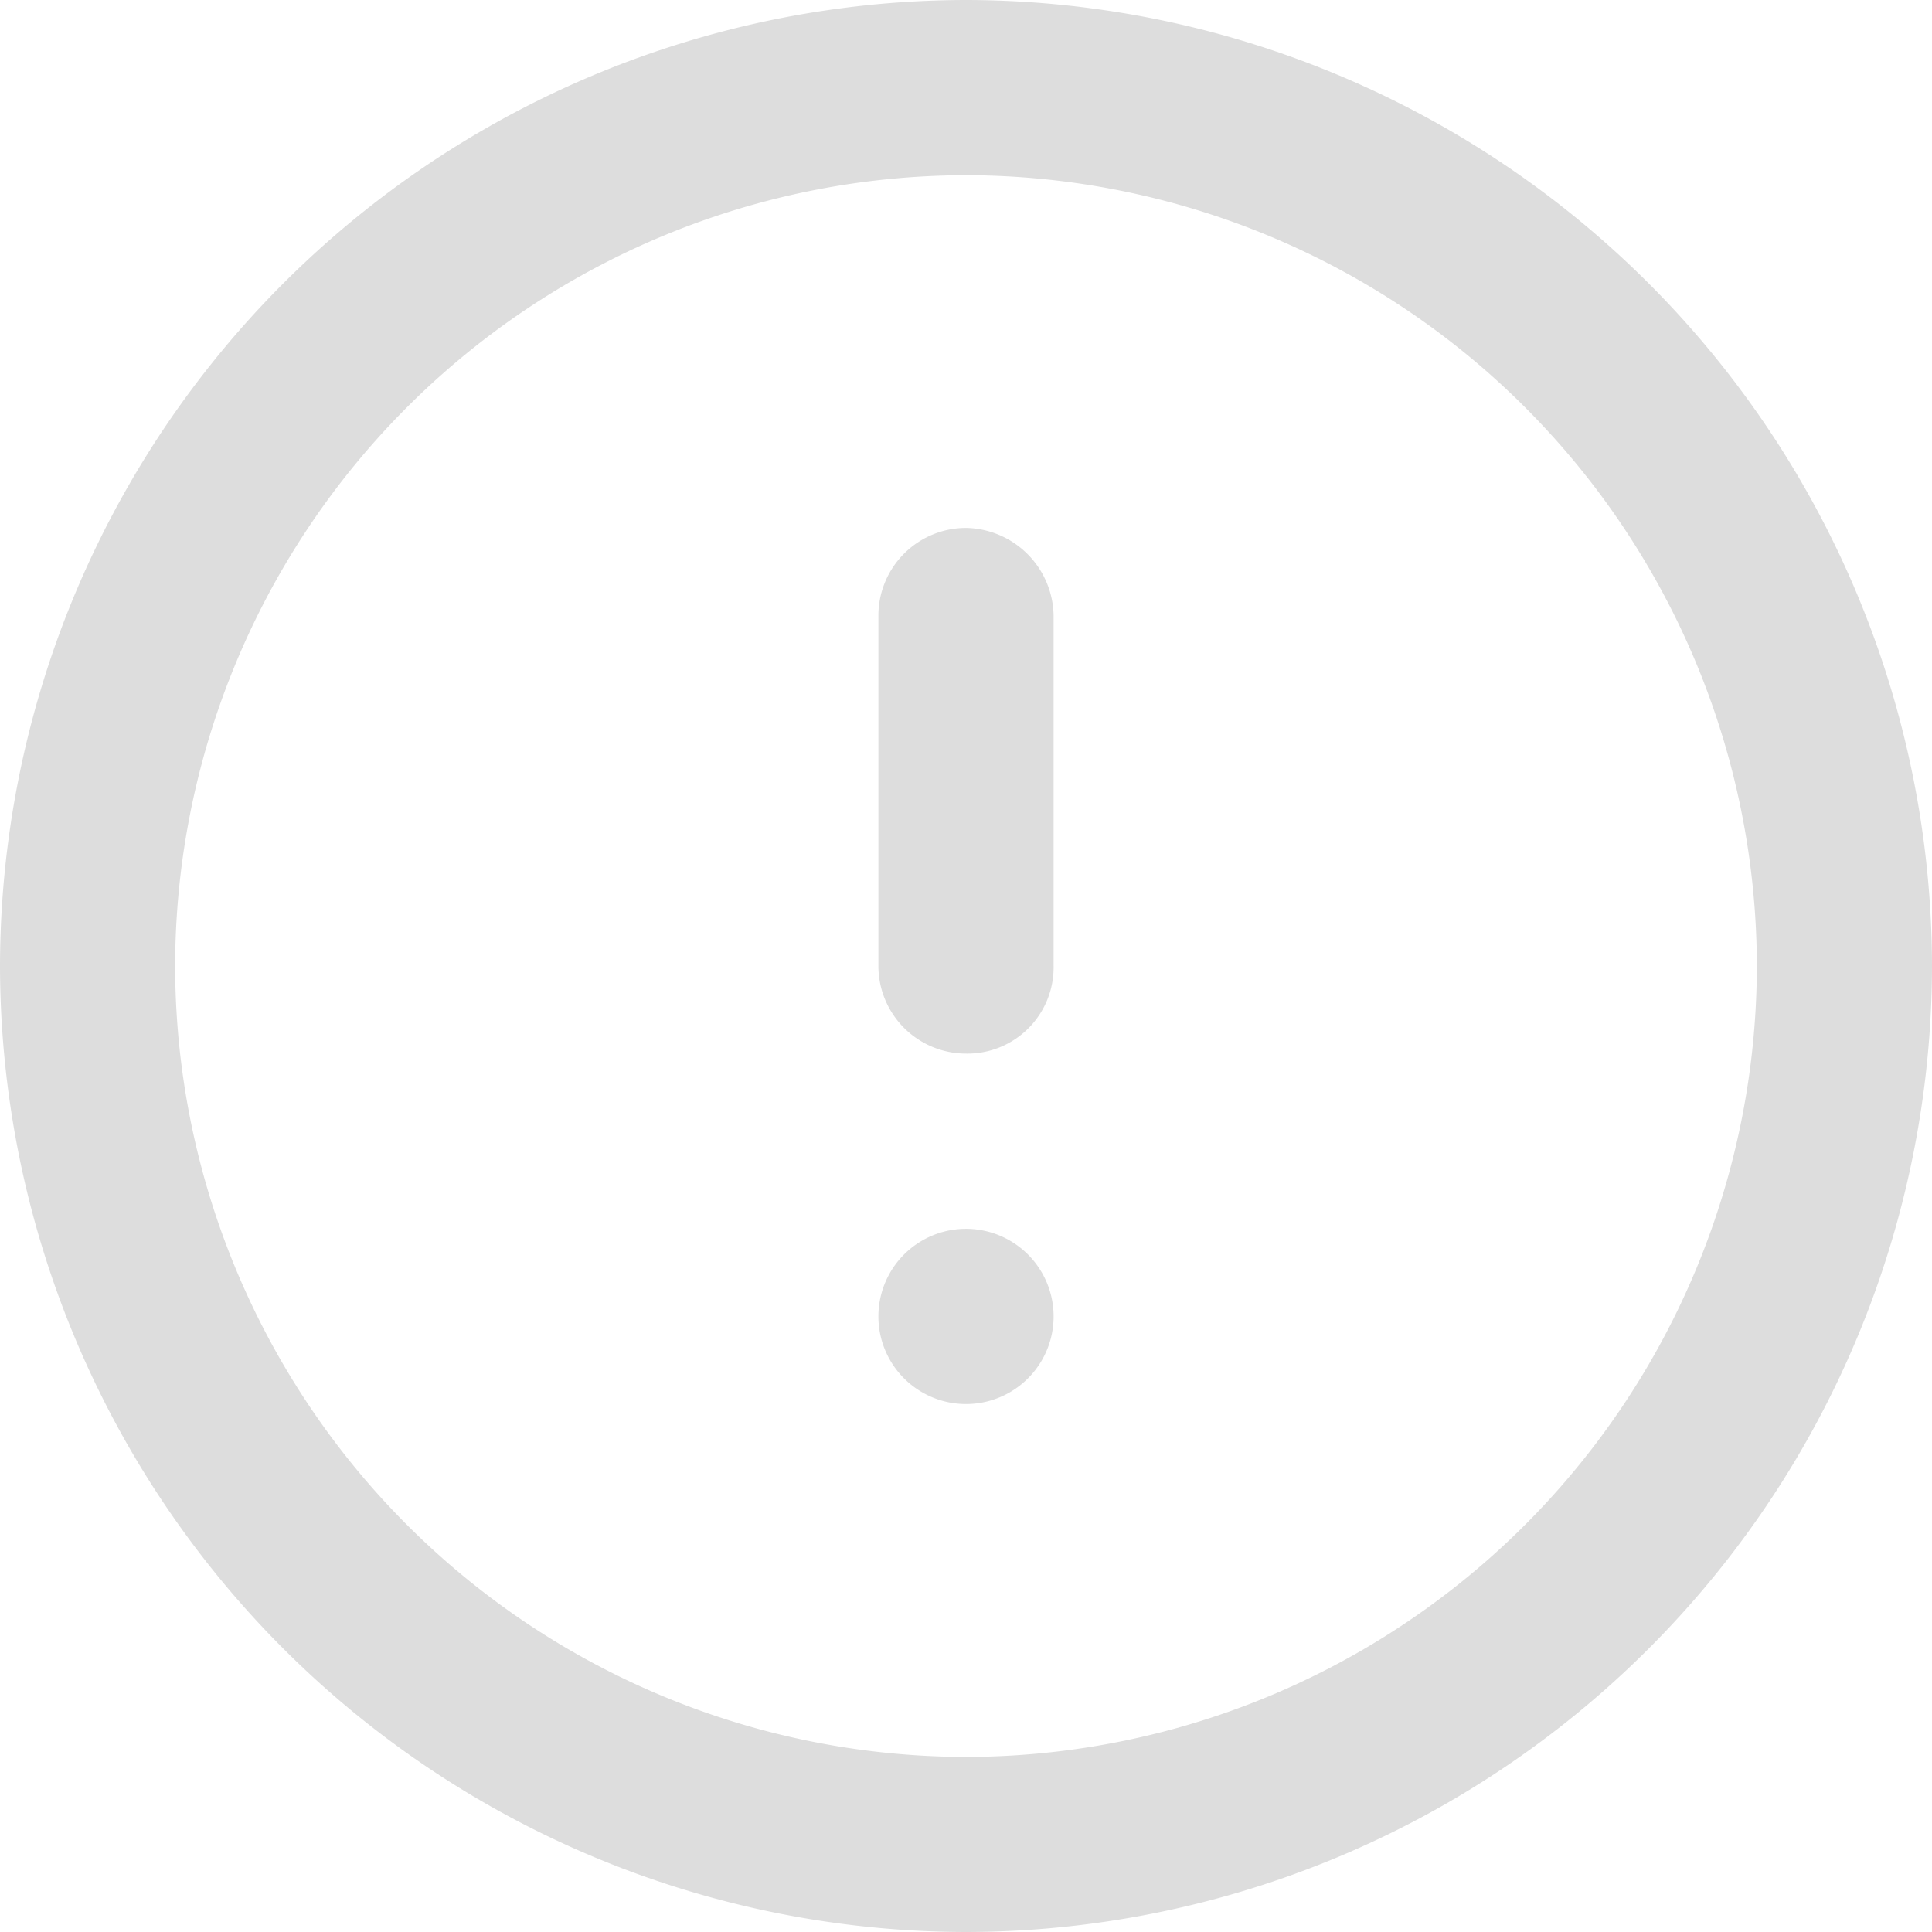 <svg xmlns="http://www.w3.org/2000/svg" width="53.5" height="53.5" viewBox="0 0 53.5 53.5">
  <g id="alert-circle" transform="translate(31 31)">
    <path id="패스_19" data-name="패스 19" d="M-4.25,22.5A26.789,26.789,0,0,1-31-4.25,26.789,26.789,0,0,1-4.25-31,26.789,26.789,0,0,1,22.5-4.25,26.789,26.789,0,0,1-4.25,22.5Zm0-48.648a21.93,21.93,0,0,0-21.9,21.9,21.93,21.93,0,0,0,21.9,21.9,21.93,21.93,0,0,0,21.9-21.9A21.93,21.93,0,0,0-4.25-26.148Z" fill="#ddd"/>
    <path id="패스_20" data-name="패스 20" d="M10.526,7.057A2.429,2.429,0,0,1,8.1,4.631v-9.7A2.429,2.429,0,0,1,10.526-7.5a2.47,2.47,0,0,1,2.426,2.426v9.7A2.39,2.39,0,0,1,10.526,7.057Z" transform="translate(-14.776 -8.881)" fill="#ddd"/>
    <path id="패스_21" data-name="패스 21" d="M10.526,28.552a2.426,2.426,0,0,1,0-4.852h0a2.426,2.426,0,0,1,0,4.852Z" transform="translate(-14.776 -20.672)" fill="#ddd"/>
  </g>
</svg>
